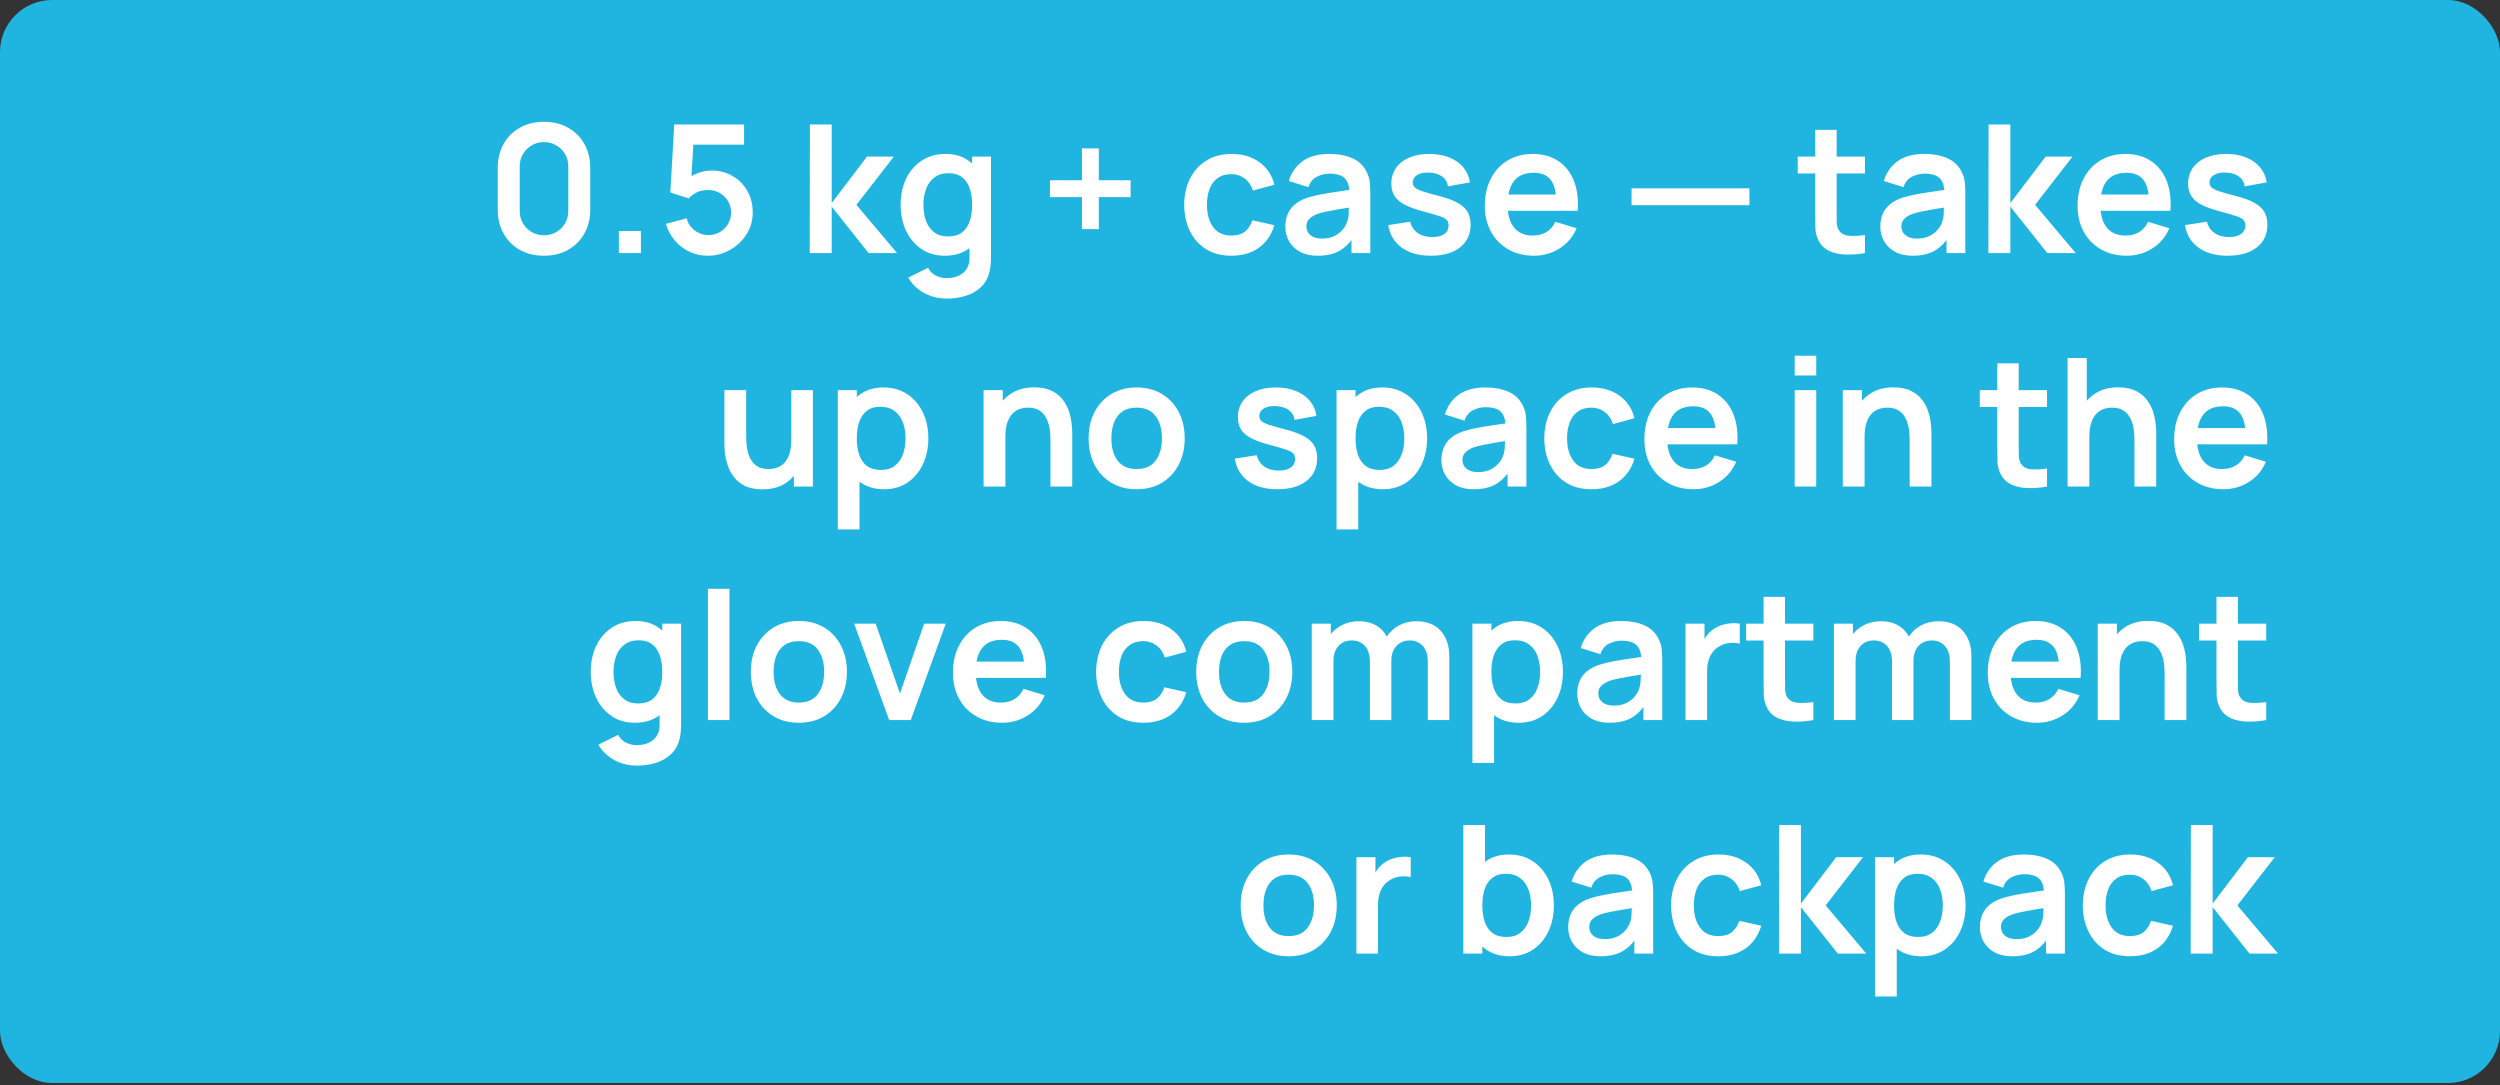 <?xml version="1.0" encoding="UTF-8"?> <svg xmlns="http://www.w3.org/2000/svg" width="182" height="79" viewBox="0 0 182 79" fill="none"><rect x="0" y="0" width="182" height="79" fill="#333333" stroke="none"/><rect width="182" height="78.843" rx="3.795" fill="#1FB5E0"></rect><path d="M39.603 18.617C38.94 18.617 38.355 18.476 37.848 18.194C37.341 17.908 36.945 17.512 36.659 17.005C36.377 16.498 36.236 15.913 36.236 15.25V12.234C36.236 11.571 36.377 10.986 36.659 10.479C36.945 9.972 37.341 9.578 37.848 9.296C38.355 9.01 38.94 8.867 39.603 8.867C40.266 8.867 40.849 9.01 41.352 9.296C41.859 9.578 42.255 9.972 42.541 10.479C42.827 10.986 42.97 11.571 42.97 12.234V15.25C42.97 15.913 42.827 16.498 42.541 17.005C42.255 17.512 41.859 17.908 41.352 18.194C40.849 18.476 40.266 18.617 39.603 18.617ZM39.603 17.128C39.932 17.128 40.231 17.05 40.5 16.894C40.769 16.734 40.981 16.522 41.137 16.257C41.293 15.989 41.371 15.69 41.371 15.36V12.117C41.371 11.783 41.293 11.484 41.137 11.22C40.981 10.951 40.769 10.739 40.5 10.583C40.231 10.422 39.932 10.342 39.603 10.342C39.274 10.342 38.975 10.422 38.706 10.583C38.438 10.739 38.225 10.951 38.069 11.22C37.913 11.484 37.835 11.783 37.835 12.117V15.36C37.835 15.69 37.913 15.989 38.069 16.257C38.225 16.522 38.438 16.734 38.706 16.894C38.975 17.05 39.274 17.128 39.603 17.128ZM45.053 18.422V16.816H46.658V18.422H45.053ZM51.517 18.617C51.04 18.617 50.596 18.519 50.184 18.324C49.772 18.125 49.417 17.852 49.118 17.505C48.823 17.159 48.611 16.756 48.481 16.296L49.989 15.893C50.05 16.145 50.16 16.361 50.321 16.543C50.485 16.725 50.676 16.866 50.893 16.966C51.114 17.066 51.341 17.115 51.575 17.115C51.878 17.115 52.156 17.042 52.407 16.894C52.658 16.747 52.858 16.55 53.005 16.303C53.152 16.052 53.226 15.774 53.226 15.471C53.226 15.168 53.15 14.892 52.999 14.645C52.851 14.394 52.652 14.197 52.401 14.054C52.149 13.906 51.874 13.833 51.575 13.833C51.215 13.833 50.916 13.898 50.678 14.028C50.444 14.158 50.264 14.296 50.139 14.444L48.8 14.015L49.086 9.062H54.169V10.531H49.924L50.509 9.978L50.301 13.423L50.015 13.072C50.258 12.851 50.539 12.687 50.86 12.578C51.181 12.47 51.491 12.416 51.79 12.416C52.375 12.416 52.892 12.55 53.343 12.819C53.798 13.083 54.153 13.445 54.409 13.904C54.669 14.364 54.799 14.886 54.799 15.471C54.799 16.056 54.647 16.587 54.344 17.063C54.041 17.536 53.64 17.913 53.142 18.194C52.648 18.476 52.106 18.617 51.517 18.617ZM58.948 18.422L58.961 9.062H60.547V14.782L63.114 11.402H65.071L62.347 14.912L65.305 18.422H63.231L60.547 15.042V18.422H58.948ZM68.907 21.737C68.517 21.737 68.142 21.676 67.782 21.555C67.427 21.433 67.106 21.258 66.82 21.028C66.534 20.803 66.3 20.53 66.118 20.209L67.561 19.494C67.696 19.75 67.884 19.939 68.127 20.06C68.374 20.186 68.636 20.248 68.913 20.248C69.238 20.248 69.529 20.19 69.784 20.073C70.04 19.96 70.237 19.791 70.376 19.566C70.519 19.345 70.586 19.067 70.577 18.734V16.738H70.772V11.402H72.144V18.76C72.144 18.938 72.135 19.107 72.118 19.267C72.105 19.431 72.081 19.592 72.046 19.748C71.942 20.203 71.743 20.576 71.448 20.866C71.154 21.16 70.788 21.379 70.35 21.522C69.917 21.665 69.436 21.737 68.907 21.737ZM68.77 18.617C68.125 18.617 67.561 18.454 67.08 18.129C66.599 17.804 66.227 17.362 65.962 16.803C65.698 16.244 65.566 15.614 65.566 14.912C65.566 14.201 65.698 13.569 65.962 13.014C66.231 12.455 66.61 12.015 67.1 11.694C67.59 11.369 68.166 11.207 68.829 11.207C69.496 11.207 70.055 11.369 70.506 11.694C70.961 12.015 71.305 12.455 71.539 13.014C71.773 13.573 71.89 14.206 71.89 14.912C71.89 15.61 71.773 16.24 71.539 16.803C71.305 17.362 70.957 17.804 70.493 18.129C70.029 18.454 69.455 18.617 68.77 18.617ZM69.011 17.213C69.431 17.213 69.769 17.117 70.025 16.927C70.285 16.732 70.473 16.461 70.59 16.114C70.712 15.768 70.772 15.367 70.772 14.912C70.772 14.453 70.712 14.052 70.59 13.709C70.473 13.363 70.289 13.094 70.038 12.903C69.787 12.708 69.462 12.611 69.063 12.611C68.643 12.611 68.296 12.715 68.023 12.923C67.75 13.127 67.548 13.404 67.418 13.755C67.288 14.101 67.223 14.487 67.223 14.912C67.223 15.341 67.286 15.731 67.412 16.082C67.542 16.428 67.739 16.704 68.003 16.907C68.268 17.111 68.604 17.213 69.011 17.213ZM78.766 16.68V14.353H76.439V13.124H78.766V10.804H79.995V13.124H82.309V14.353H79.995V16.68H78.766ZM89.647 18.617C88.923 18.617 88.306 18.456 87.794 18.136C87.283 17.811 86.891 17.369 86.618 16.81C86.349 16.251 86.213 15.618 86.209 14.912C86.213 14.193 86.354 13.556 86.631 13.001C86.913 12.442 87.311 12.004 87.827 11.688C88.343 11.367 88.956 11.207 89.666 11.207C90.464 11.207 91.138 11.408 91.688 11.811C92.243 12.21 92.605 12.756 92.773 13.449L91.213 13.872C91.092 13.495 90.891 13.202 90.609 12.994C90.327 12.782 90.007 12.676 89.647 12.676C89.24 12.676 88.904 12.773 88.639 12.968C88.375 13.159 88.18 13.423 88.055 13.761C87.929 14.099 87.866 14.483 87.866 14.912C87.866 15.579 88.016 16.119 88.314 16.53C88.614 16.942 89.058 17.148 89.647 17.148C90.063 17.148 90.39 17.052 90.629 16.862C90.871 16.671 91.053 16.396 91.174 16.036L92.773 16.394C92.557 17.109 92.178 17.659 91.636 18.045C91.094 18.426 90.431 18.617 89.647 18.617ZM95.925 18.617C95.418 18.617 94.989 18.521 94.638 18.331C94.287 18.136 94.02 17.878 93.838 17.557C93.661 17.237 93.572 16.884 93.572 16.498C93.572 16.16 93.628 15.857 93.741 15.588C93.853 15.315 94.027 15.081 94.261 14.886C94.495 14.687 94.798 14.524 95.171 14.398C95.452 14.307 95.782 14.225 96.159 14.151C96.54 14.078 96.952 14.011 97.394 13.95C97.84 13.885 98.306 13.816 98.791 13.742L98.232 14.06C98.237 13.575 98.128 13.217 97.907 12.988C97.686 12.758 97.314 12.643 96.789 12.643C96.473 12.643 96.167 12.717 95.873 12.864C95.578 13.012 95.372 13.265 95.255 13.625L93.825 13.176C93.999 12.583 94.328 12.106 94.813 11.746C95.303 11.387 95.962 11.207 96.789 11.207C97.413 11.207 97.961 11.309 98.434 11.512C98.91 11.716 99.264 12.05 99.493 12.513C99.619 12.76 99.695 13.014 99.721 13.274C99.747 13.53 99.76 13.809 99.76 14.112V18.422H98.388V16.901L98.616 17.148C98.299 17.655 97.929 18.027 97.504 18.266C97.084 18.5 96.557 18.617 95.925 18.617ZM96.237 17.369C96.592 17.369 96.895 17.306 97.147 17.18C97.398 17.055 97.597 16.901 97.745 16.719C97.896 16.537 97.998 16.366 98.05 16.205C98.133 16.006 98.178 15.778 98.187 15.523C98.2 15.263 98.206 15.053 98.206 14.892L98.687 15.035C98.215 15.109 97.81 15.174 97.472 15.23C97.134 15.287 96.843 15.341 96.601 15.393C96.358 15.441 96.144 15.495 95.957 15.555C95.775 15.62 95.621 15.696 95.496 15.783C95.37 15.87 95.273 15.969 95.203 16.082C95.138 16.195 95.106 16.327 95.106 16.478C95.106 16.652 95.149 16.805 95.236 16.94C95.322 17.07 95.448 17.174 95.613 17.252C95.782 17.33 95.99 17.369 96.237 17.369ZM104.162 18.617C103.296 18.617 102.592 18.422 102.05 18.032C101.508 17.642 101.179 17.094 101.062 16.387L102.661 16.14C102.743 16.487 102.925 16.76 103.207 16.959C103.489 17.159 103.844 17.258 104.273 17.258C104.65 17.258 104.94 17.185 105.144 17.037C105.352 16.886 105.456 16.68 105.456 16.42C105.456 16.259 105.417 16.132 105.339 16.036C105.265 15.937 105.101 15.841 104.845 15.75C104.589 15.659 104.197 15.544 103.668 15.406C103.079 15.25 102.611 15.083 102.264 14.905C101.918 14.723 101.669 14.509 101.517 14.262C101.365 14.015 101.289 13.716 101.289 13.365C101.289 12.927 101.404 12.546 101.634 12.221C101.864 11.896 102.184 11.647 102.596 11.473C103.008 11.296 103.493 11.207 104.052 11.207C104.598 11.207 105.081 11.291 105.501 11.46C105.926 11.629 106.268 11.87 106.528 12.182C106.788 12.494 106.949 12.86 107.009 13.28L105.41 13.566C105.371 13.267 105.235 13.031 105.001 12.858C104.771 12.684 104.464 12.587 104.078 12.565C103.71 12.544 103.413 12.6 103.187 12.734C102.962 12.864 102.849 13.049 102.849 13.287C102.849 13.421 102.895 13.536 102.986 13.631C103.077 13.727 103.259 13.822 103.532 13.917C103.809 14.013 104.221 14.13 104.767 14.268C105.326 14.411 105.772 14.576 106.106 14.762C106.444 14.944 106.687 15.163 106.834 15.419C106.986 15.675 107.061 15.984 107.061 16.348C107.061 17.055 106.804 17.609 106.288 18.012C105.777 18.415 105.068 18.617 104.162 18.617ZM111.677 18.617C110.966 18.617 110.342 18.463 109.805 18.155C109.267 17.848 108.847 17.421 108.544 16.875C108.245 16.329 108.095 15.7 108.095 14.99C108.095 14.223 108.243 13.558 108.537 12.994C108.832 12.427 109.241 11.987 109.766 11.675C110.29 11.363 110.897 11.207 111.586 11.207C112.314 11.207 112.931 11.378 113.438 11.72C113.95 12.058 114.329 12.537 114.576 13.157C114.823 13.777 114.916 14.507 114.855 15.347H113.302V14.775C113.297 14.013 113.163 13.456 112.899 13.105C112.634 12.754 112.218 12.578 111.651 12.578C111.009 12.578 110.533 12.778 110.221 13.176C109.909 13.571 109.753 14.149 109.753 14.912C109.753 15.623 109.909 16.173 110.221 16.563C110.533 16.953 110.988 17.148 111.586 17.148C111.971 17.148 112.303 17.063 112.58 16.894C112.862 16.721 113.079 16.472 113.23 16.147L114.777 16.615C114.509 17.247 114.093 17.739 113.529 18.09C112.97 18.441 112.353 18.617 111.677 18.617ZM109.259 15.347V14.164H114.088V15.347H109.259ZM118.778 14.938V13.709H127.358V14.938H118.778ZM135.769 18.422C135.305 18.509 134.85 18.545 134.404 18.532C133.962 18.524 133.565 18.444 133.214 18.292C132.863 18.136 132.597 17.891 132.415 17.557C132.254 17.254 132.17 16.944 132.161 16.628C132.152 16.311 132.148 15.954 132.148 15.555V9.452H133.708V15.464C133.708 15.746 133.71 15.993 133.715 16.205C133.723 16.418 133.769 16.591 133.851 16.725C134.007 16.985 134.256 17.131 134.599 17.161C134.941 17.191 135.331 17.174 135.769 17.109V18.422ZM130.874 12.63V11.402H135.769V12.63H130.874ZM139.241 18.617C138.734 18.617 138.305 18.521 137.954 18.331C137.603 18.136 137.337 17.878 137.155 17.557C136.977 17.237 136.888 16.884 136.888 16.498C136.888 16.16 136.944 15.857 137.057 15.588C137.17 15.315 137.343 15.081 137.577 14.886C137.811 14.687 138.114 14.524 138.487 14.398C138.769 14.307 139.098 14.225 139.475 14.151C139.856 14.078 140.268 14.011 140.71 13.95C141.156 13.885 141.622 13.816 142.108 13.742L141.549 14.06C141.553 13.575 141.445 13.217 141.224 12.988C141.003 12.758 140.63 12.643 140.106 12.643C139.789 12.643 139.484 12.717 139.189 12.864C138.894 13.012 138.689 13.265 138.572 13.625L137.142 13.176C137.315 12.583 137.644 12.106 138.13 11.746C138.619 11.387 139.278 11.207 140.106 11.207C140.73 11.207 141.278 11.309 141.75 11.512C142.227 11.716 142.58 12.05 142.81 12.513C142.935 12.76 143.011 13.014 143.037 13.274C143.063 13.53 143.076 13.809 143.076 14.112V18.422H141.705V16.901L141.932 17.148C141.616 17.655 141.245 18.027 140.821 18.266C140.4 18.5 139.874 18.617 139.241 18.617ZM139.553 17.369C139.908 17.369 140.212 17.306 140.463 17.18C140.714 17.055 140.914 16.901 141.061 16.719C141.213 16.537 141.315 16.366 141.367 16.205C141.449 16.006 141.494 15.778 141.503 15.523C141.516 15.263 141.523 15.053 141.523 14.892L142.004 15.035C141.531 15.109 141.126 15.174 140.788 15.23C140.45 15.287 140.16 15.341 139.917 15.393C139.674 15.441 139.46 15.495 139.274 15.555C139.092 15.62 138.938 15.696 138.812 15.783C138.686 15.87 138.589 15.969 138.52 16.082C138.455 16.195 138.422 16.327 138.422 16.478C138.422 16.652 138.465 16.805 138.552 16.94C138.639 17.07 138.764 17.174 138.929 17.252C139.098 17.33 139.306 17.369 139.553 17.369ZM144.755 18.422L144.768 9.062H146.354V14.782L148.922 11.402H150.878L148.155 14.912L151.112 18.422H149.039L146.354 15.042V18.422H144.755ZM154.828 18.617C154.117 18.617 153.493 18.463 152.956 18.155C152.419 17.848 151.998 17.421 151.695 16.875C151.396 16.329 151.247 15.7 151.247 14.99C151.247 14.223 151.394 13.558 151.689 12.994C151.983 12.427 152.393 11.987 152.917 11.675C153.441 11.363 154.048 11.207 154.737 11.207C155.465 11.207 156.083 11.378 156.59 11.72C157.101 12.058 157.48 12.537 157.727 13.157C157.974 13.777 158.067 14.507 158.007 15.347H156.453V14.775C156.449 14.013 156.314 13.456 156.05 13.105C155.786 12.754 155.37 12.578 154.802 12.578C154.161 12.578 153.684 12.778 153.372 13.176C153.06 13.571 152.904 14.149 152.904 14.912C152.904 15.623 153.06 16.173 153.372 16.563C153.684 16.953 154.139 17.148 154.737 17.148C155.123 17.148 155.454 17.063 155.732 16.894C156.013 16.721 156.23 16.472 156.382 16.147L157.929 16.615C157.66 17.247 157.244 17.739 156.681 18.09C156.122 18.441 155.504 18.617 154.828 18.617ZM152.41 15.347V14.164H157.24V15.347H152.41ZM162.167 18.617C161.301 18.617 160.597 18.422 160.055 18.032C159.513 17.642 159.184 17.094 159.067 16.387L160.666 16.14C160.748 16.487 160.93 16.76 161.212 16.959C161.494 17.159 161.849 17.258 162.278 17.258C162.655 17.258 162.945 17.185 163.149 17.037C163.357 16.886 163.461 16.68 163.461 16.42C163.461 16.259 163.422 16.132 163.344 16.036C163.27 15.937 163.106 15.841 162.85 15.75C162.594 15.659 162.202 15.544 161.673 15.406C161.084 15.25 160.616 15.083 160.269 14.905C159.923 14.723 159.674 14.509 159.522 14.262C159.37 14.015 159.294 13.716 159.294 13.365C159.294 12.927 159.409 12.546 159.639 12.221C159.869 11.896 160.189 11.647 160.601 11.473C161.013 11.296 161.498 11.207 162.057 11.207C162.603 11.207 163.086 11.291 163.506 11.46C163.931 11.629 164.273 11.87 164.533 12.182C164.793 12.494 164.954 12.86 165.014 13.28L163.415 13.566C163.376 13.267 163.24 13.031 163.006 12.858C162.776 12.684 162.469 12.587 162.083 12.565C161.715 12.544 161.418 12.6 161.192 12.734C160.967 12.864 160.854 13.049 160.854 13.287C160.854 13.421 160.9 13.536 160.991 13.631C161.082 13.727 161.264 13.822 161.537 13.917C161.814 14.013 162.226 14.13 162.772 14.268C163.331 14.411 163.777 14.576 164.111 14.762C164.449 14.944 164.692 15.163 164.839 15.419C164.991 15.675 165.066 15.984 165.066 16.348C165.066 17.055 164.809 17.609 164.293 18.012C163.782 18.415 163.073 18.617 162.167 18.617ZM55.499 35.623C54.98 35.623 54.55 35.537 54.212 35.363C53.874 35.19 53.606 34.969 53.407 34.7C53.207 34.432 53.06 34.146 52.965 33.842C52.869 33.539 52.806 33.253 52.776 32.984C52.75 32.711 52.737 32.49 52.737 32.321V28.402H54.323V31.782C54.323 31.998 54.338 32.243 54.368 32.516C54.399 32.785 54.468 33.045 54.577 33.296C54.689 33.543 54.854 33.747 55.071 33.907C55.291 34.068 55.588 34.148 55.961 34.148C56.16 34.148 56.358 34.115 56.553 34.05C56.748 33.985 56.923 33.875 57.079 33.719C57.239 33.559 57.367 33.34 57.462 33.062C57.558 32.785 57.605 32.434 57.605 32.009L58.535 32.406C58.535 33.004 58.418 33.545 58.184 34.031C57.954 34.516 57.614 34.904 57.163 35.194C56.713 35.48 56.158 35.623 55.499 35.623ZM57.794 35.422V33.244H57.605V28.402H59.178V35.422H57.794ZM64.378 35.617C63.694 35.617 63.119 35.454 62.656 35.129C62.192 34.804 61.843 34.362 61.609 33.803C61.375 33.24 61.258 32.609 61.258 31.912C61.258 31.206 61.375 30.573 61.609 30.014C61.843 29.455 62.186 29.015 62.636 28.694C63.091 28.369 63.652 28.207 64.32 28.207C64.983 28.207 65.557 28.369 66.042 28.694C66.532 29.015 66.911 29.455 67.18 30.014C67.448 30.569 67.583 31.201 67.583 31.912C67.583 32.614 67.451 33.244 67.186 33.803C66.922 34.362 66.549 34.804 66.068 35.129C65.587 35.454 65.024 35.617 64.378 35.617ZM60.992 38.542V28.402H62.376V33.329H62.571V38.542H60.992ZM64.138 34.213C64.545 34.213 64.881 34.111 65.145 33.907C65.41 33.704 65.605 33.428 65.73 33.082C65.86 32.731 65.925 32.341 65.925 31.912C65.925 31.487 65.86 31.102 65.73 30.755C65.6 30.404 65.399 30.127 65.126 29.923C64.853 29.715 64.506 29.611 64.086 29.611C63.687 29.611 63.362 29.708 63.111 29.903C62.859 30.094 62.673 30.363 62.552 30.709C62.435 31.052 62.376 31.453 62.376 31.912C62.376 32.367 62.435 32.768 62.552 33.114C62.673 33.461 62.862 33.732 63.117 33.927C63.377 34.117 63.717 34.213 64.138 34.213ZM76.474 35.422V32.042C76.474 31.821 76.458 31.576 76.428 31.307C76.398 31.039 76.326 30.781 76.213 30.534C76.105 30.282 75.941 30.077 75.719 29.916C75.503 29.756 75.208 29.676 74.835 29.676C74.636 29.676 74.439 29.708 74.244 29.773C74.049 29.838 73.871 29.951 73.711 30.111C73.555 30.267 73.429 30.484 73.334 30.761C73.239 31.034 73.191 31.385 73.191 31.814L72.261 31.418C72.261 30.82 72.376 30.278 72.606 29.793C72.84 29.308 73.182 28.922 73.633 28.636C74.084 28.346 74.638 28.2 75.297 28.2C75.817 28.2 76.246 28.287 76.584 28.46C76.922 28.634 77.191 28.855 77.39 29.123C77.589 29.392 77.737 29.678 77.832 29.981C77.927 30.285 77.988 30.573 78.014 30.846C78.044 31.114 78.059 31.333 78.059 31.502V35.422H76.474ZM71.605 35.422V28.402H73.002V30.579H73.191V35.422H71.605ZM82.742 35.617C82.04 35.617 81.427 35.459 80.902 35.142C80.378 34.826 79.971 34.391 79.68 33.836C79.394 33.277 79.251 32.636 79.251 31.912C79.251 31.175 79.399 30.529 79.693 29.975C79.988 29.42 80.398 28.987 80.922 28.675C81.446 28.363 82.053 28.207 82.742 28.207C83.448 28.207 84.064 28.365 84.588 28.681C85.112 28.998 85.52 29.435 85.81 29.994C86.1 30.549 86.245 31.188 86.245 31.912C86.245 32.64 86.098 33.283 85.803 33.842C85.513 34.397 85.106 34.833 84.581 35.149C84.057 35.461 83.444 35.617 82.742 35.617ZM82.742 34.148C83.366 34.148 83.83 33.94 84.133 33.524C84.436 33.108 84.588 32.571 84.588 31.912C84.588 31.232 84.434 30.69 84.126 30.287C83.819 29.88 83.357 29.676 82.742 29.676C82.322 29.676 81.975 29.771 81.702 29.962C81.433 30.148 81.234 30.41 81.104 30.748C80.974 31.082 80.909 31.47 80.909 31.912C80.909 32.592 81.063 33.136 81.37 33.543C81.682 33.946 82.14 34.148 82.742 34.148ZM92.991 35.617C92.124 35.617 91.42 35.422 90.878 35.032C90.337 34.642 90.007 34.094 89.89 33.387L91.489 33.14C91.572 33.487 91.754 33.76 92.035 33.959C92.317 34.159 92.672 34.258 93.101 34.258C93.478 34.258 93.769 34.185 93.972 34.037C94.18 33.886 94.284 33.68 94.284 33.42C94.284 33.26 94.245 33.132 94.167 33.036C94.094 32.937 93.929 32.841 93.673 32.75C93.418 32.659 93.025 32.544 92.497 32.406C91.907 32.25 91.439 32.083 91.093 31.905C90.746 31.723 90.497 31.509 90.345 31.262C90.194 31.015 90.118 30.716 90.118 30.365C90.118 29.927 90.233 29.546 90.462 29.221C90.692 28.896 91.013 28.647 91.424 28.473C91.836 28.296 92.321 28.207 92.88 28.207C93.426 28.207 93.909 28.291 94.33 28.46C94.754 28.629 95.097 28.87 95.357 29.182C95.617 29.494 95.777 29.86 95.838 30.28L94.239 30.566C94.2 30.267 94.063 30.031 93.829 29.858C93.6 29.684 93.292 29.587 92.906 29.565C92.538 29.544 92.241 29.6 92.016 29.734C91.79 29.864 91.678 30.049 91.678 30.287C91.678 30.421 91.723 30.536 91.814 30.631C91.905 30.727 92.087 30.822 92.36 30.917C92.638 31.013 93.049 31.13 93.595 31.268C94.154 31.411 94.6 31.576 94.934 31.762C95.272 31.944 95.515 32.163 95.662 32.419C95.814 32.675 95.89 32.984 95.89 33.348C95.89 34.055 95.632 34.609 95.116 35.012C94.605 35.415 93.896 35.617 92.991 35.617ZM100.687 35.617C100.002 35.617 99.428 35.454 98.964 35.129C98.501 34.804 98.152 34.362 97.918 33.803C97.684 33.24 97.567 32.609 97.567 31.912C97.567 31.206 97.684 30.573 97.918 30.014C98.152 29.455 98.494 29.015 98.945 28.694C99.4 28.369 99.961 28.207 100.628 28.207C101.291 28.207 101.865 28.369 102.351 28.694C102.84 29.015 103.22 29.455 103.488 30.014C103.757 30.569 103.891 31.201 103.891 31.912C103.891 32.614 103.759 33.244 103.495 33.803C103.23 34.362 102.858 34.804 102.377 35.129C101.896 35.454 101.332 35.617 100.687 35.617ZM97.3 38.542V28.402H98.685V33.329H98.88V38.542H97.3ZM100.446 34.213C100.854 34.213 101.189 34.111 101.454 33.907C101.718 33.704 101.913 33.428 102.039 33.082C102.169 32.731 102.234 32.341 102.234 31.912C102.234 31.487 102.169 31.102 102.039 30.755C101.909 30.404 101.707 30.127 101.434 29.923C101.161 29.715 100.815 29.611 100.394 29.611C99.996 29.611 99.671 29.708 99.419 29.903C99.168 30.094 98.982 30.363 98.86 30.709C98.743 31.052 98.685 31.453 98.685 31.912C98.685 32.367 98.743 32.768 98.86 33.114C98.982 33.461 99.17 33.732 99.426 33.927C99.686 34.117 100.026 34.213 100.446 34.213ZM107.287 35.617C106.78 35.617 106.351 35.522 106 35.331C105.649 35.136 105.383 34.878 105.201 34.557C105.023 34.237 104.934 33.883 104.934 33.498C104.934 33.16 104.99 32.856 105.103 32.588C105.216 32.315 105.389 32.081 105.623 31.886C105.857 31.686 106.16 31.524 106.533 31.398C106.815 31.307 107.144 31.225 107.521 31.151C107.902 31.078 108.314 31.011 108.756 30.95C109.202 30.885 109.668 30.816 110.154 30.742L109.595 31.06C109.599 30.575 109.491 30.218 109.27 29.988C109.049 29.758 108.676 29.643 108.152 29.643C107.835 29.643 107.53 29.717 107.235 29.864C106.94 30.012 106.735 30.265 106.618 30.625L105.188 30.176C105.361 29.583 105.69 29.106 106.176 28.746C106.665 28.387 107.324 28.207 108.152 28.207C108.776 28.207 109.324 28.309 109.796 28.512C110.273 28.716 110.626 29.05 110.856 29.513C110.981 29.76 111.057 30.014 111.083 30.274C111.109 30.529 111.122 30.809 111.122 31.112V35.422H109.751V33.901L109.978 34.148C109.662 34.655 109.291 35.028 108.867 35.266C108.446 35.5 107.92 35.617 107.287 35.617ZM107.599 34.369C107.954 34.369 108.258 34.306 108.509 34.18C108.76 34.055 108.96 33.901 109.107 33.719C109.259 33.537 109.361 33.366 109.413 33.205C109.495 33.006 109.54 32.779 109.549 32.523C109.562 32.263 109.569 32.053 109.569 31.892L110.05 32.035C109.577 32.109 109.172 32.174 108.834 32.23C108.496 32.287 108.206 32.341 107.963 32.393C107.72 32.441 107.506 32.495 107.32 32.555C107.138 32.62 106.984 32.696 106.858 32.783C106.732 32.87 106.635 32.969 106.566 33.082C106.501 33.194 106.468 33.327 106.468 33.478C106.468 33.652 106.511 33.806 106.598 33.94C106.685 34.07 106.81 34.174 106.975 34.252C107.144 34.33 107.352 34.369 107.599 34.369ZM115.863 35.617C115.139 35.617 114.522 35.456 114.01 35.136C113.499 34.811 113.107 34.369 112.834 33.81C112.565 33.251 112.429 32.618 112.424 31.912C112.429 31.192 112.569 30.555 112.847 30.001C113.128 29.442 113.527 29.004 114.043 28.688C114.558 28.367 115.172 28.207 115.882 28.207C116.68 28.207 117.353 28.408 117.904 28.811C118.458 29.21 118.82 29.756 118.989 30.449L117.429 30.872C117.308 30.495 117.106 30.202 116.825 29.994C116.543 29.782 116.222 29.676 115.863 29.676C115.455 29.676 115.12 29.773 114.855 29.968C114.591 30.159 114.396 30.423 114.27 30.761C114.145 31.099 114.082 31.483 114.082 31.912C114.082 32.579 114.231 33.119 114.53 33.53C114.829 33.942 115.273 34.148 115.863 34.148C116.279 34.148 116.606 34.053 116.844 33.862C117.087 33.671 117.269 33.396 117.39 33.036L118.989 33.394C118.773 34.109 118.393 34.659 117.852 35.045C117.31 35.426 116.647 35.617 115.863 35.617ZM123.293 35.617C122.582 35.617 121.958 35.463 121.421 35.155C120.884 34.848 120.463 34.421 120.16 33.875C119.861 33.329 119.711 32.7 119.711 31.99C119.711 31.223 119.859 30.558 120.153 29.994C120.448 29.427 120.858 28.987 121.382 28.675C121.906 28.363 122.513 28.207 123.202 28.207C123.93 28.207 124.547 28.378 125.054 28.72C125.566 29.058 125.945 29.537 126.192 30.157C126.439 30.776 126.532 31.507 126.471 32.347H124.918V31.775C124.914 31.013 124.779 30.456 124.515 30.105C124.251 29.754 123.835 29.578 123.267 29.578C122.626 29.578 122.149 29.778 121.837 30.176C121.525 30.571 121.369 31.149 121.369 31.912C121.369 32.623 121.525 33.173 121.837 33.563C122.149 33.953 122.604 34.148 123.202 34.148C123.588 34.148 123.919 34.063 124.196 33.894C124.478 33.721 124.695 33.472 124.846 33.147L126.393 33.615C126.125 34.248 125.709 34.739 125.145 35.09C124.586 35.441 123.969 35.617 123.293 35.617ZM120.875 32.347V31.164H125.704V32.347H120.875ZM130.654 27.336V25.899H132.221V27.336H130.654ZM130.654 35.422V28.402H132.221V35.422H130.654ZM139.023 35.422V32.042C139.023 31.821 139.008 31.576 138.978 31.307C138.947 31.039 138.876 30.781 138.763 30.534C138.655 30.282 138.49 30.077 138.269 29.916C138.053 29.756 137.758 29.676 137.385 29.676C137.186 29.676 136.989 29.708 136.794 29.773C136.599 29.838 136.421 29.951 136.261 30.111C136.105 30.267 135.979 30.484 135.884 30.761C135.788 31.034 135.741 31.385 135.741 31.814L134.811 31.418C134.811 30.82 134.926 30.278 135.156 29.793C135.39 29.308 135.732 28.922 136.183 28.636C136.633 28.346 137.188 28.2 137.847 28.2C138.367 28.2 138.796 28.287 139.134 28.46C139.472 28.634 139.74 28.855 139.94 29.123C140.139 29.392 140.286 29.678 140.382 29.981C140.477 30.285 140.538 30.573 140.564 30.846C140.594 31.114 140.609 31.333 140.609 31.502V35.422H139.023ZM134.155 35.422V28.402H135.552V30.579H135.741V35.422H134.155ZM149.023 35.422C148.559 35.508 148.104 35.545 147.658 35.532C147.216 35.524 146.819 35.444 146.468 35.292C146.117 35.136 145.851 34.891 145.669 34.557C145.508 34.254 145.424 33.944 145.415 33.628C145.406 33.312 145.402 32.954 145.402 32.555V26.452H146.962V32.464C146.962 32.746 146.964 32.993 146.969 33.205C146.977 33.418 147.023 33.591 147.105 33.725C147.261 33.985 147.51 34.13 147.853 34.161C148.195 34.191 148.585 34.174 149.023 34.109V35.422ZM144.128 29.63V28.402H149.023V29.63H144.128ZM155.388 35.422V32.042C155.388 31.821 155.372 31.576 155.342 31.307C155.312 31.039 155.24 30.781 155.128 30.534C155.019 30.282 154.855 30.077 154.634 29.916C154.417 29.756 154.122 29.676 153.75 29.676C153.55 29.676 153.353 29.708 153.158 29.773C152.963 29.838 152.785 29.951 152.625 30.111C152.469 30.267 152.343 30.484 152.248 30.761C152.153 31.034 152.105 31.385 152.105 31.814L151.176 31.418C151.176 30.82 151.29 30.278 151.52 29.793C151.754 29.308 152.096 28.922 152.547 28.636C152.998 28.346 153.552 28.2 154.211 28.2C154.731 28.2 155.16 28.287 155.498 28.46C155.836 28.634 156.105 28.855 156.304 29.123C156.503 29.392 156.651 29.678 156.746 29.981C156.841 30.285 156.902 30.573 156.928 30.846C156.958 31.114 156.974 31.333 156.974 31.502V35.422H155.388ZM150.519 35.422V26.062H151.917V30.989H152.105V35.422H150.519ZM161.861 35.617C161.151 35.617 160.527 35.463 159.989 35.155C159.452 34.848 159.032 34.421 158.728 33.875C158.429 33.329 158.28 32.7 158.28 31.99C158.28 31.223 158.427 30.558 158.722 29.994C159.016 29.427 159.426 28.987 159.95 28.675C160.475 28.363 161.081 28.207 161.77 28.207C162.498 28.207 163.116 28.378 163.623 28.72C164.134 29.058 164.513 29.537 164.76 30.157C165.007 30.776 165.1 31.507 165.04 32.347H163.486V31.775C163.482 31.013 163.348 30.456 163.083 30.105C162.819 29.754 162.403 29.578 161.835 29.578C161.194 29.578 160.717 29.778 160.405 30.176C160.093 30.571 159.937 31.149 159.937 31.912C159.937 32.623 160.093 33.173 160.405 33.563C160.717 33.953 161.172 34.148 161.77 34.148C162.156 34.148 162.487 34.063 162.765 33.894C163.046 33.721 163.263 33.472 163.415 33.147L164.962 33.615C164.693 34.248 164.277 34.739 163.714 35.09C163.155 35.441 162.537 35.617 161.861 35.617ZM159.443 32.347V31.164H164.273V32.347H159.443ZM46.347 55.737C45.957 55.737 45.583 55.676 45.223 55.555C44.867 55.434 44.547 55.258 44.261 55.028C43.975 54.803 43.741 54.53 43.559 54.209L45.002 53.494C45.136 53.75 45.325 53.938 45.567 54.06C45.814 54.185 46.077 54.248 46.354 54.248C46.679 54.248 46.969 54.19 47.225 54.073C47.48 53.96 47.678 53.791 47.816 53.566C47.959 53.345 48.026 53.068 48.018 52.734V50.738H48.213V45.402H49.584V52.76C49.584 52.938 49.576 53.106 49.558 53.267C49.545 53.431 49.522 53.592 49.487 53.748C49.383 54.203 49.184 54.575 48.889 54.866C48.594 55.16 48.228 55.379 47.79 55.522C47.357 55.665 46.876 55.737 46.347 55.737ZM46.211 52.617C45.565 52.617 45.002 52.454 44.521 52.129C44.04 51.804 43.667 51.362 43.403 50.803C43.139 50.244 43.006 49.614 43.006 48.912C43.006 48.201 43.139 47.569 43.403 47.014C43.672 46.455 44.051 46.015 44.54 45.694C45.03 45.369 45.606 45.207 46.269 45.207C46.937 45.207 47.496 45.369 47.946 45.694C48.401 46.015 48.746 46.455 48.98 47.014C49.214 47.573 49.331 48.206 49.331 48.912C49.331 49.609 49.214 50.24 48.98 50.803C48.746 51.362 48.397 51.804 47.933 52.129C47.47 52.454 46.895 52.617 46.211 52.617ZM46.451 51.213C46.872 51.213 47.21 51.117 47.465 50.927C47.725 50.732 47.914 50.461 48.031 50.114C48.152 49.768 48.213 49.367 48.213 48.912C48.213 48.453 48.152 48.052 48.031 47.709C47.914 47.363 47.73 47.094 47.478 46.903C47.227 46.708 46.902 46.611 46.503 46.611C46.083 46.611 45.736 46.715 45.463 46.923C45.19 47.127 44.989 47.404 44.859 47.755C44.729 48.102 44.664 48.487 44.664 48.912C44.664 49.341 44.727 49.731 44.852 50.082C44.982 50.428 45.179 50.704 45.444 50.907C45.708 51.111 46.044 51.213 46.451 51.213ZM51.537 52.422V42.867H53.104V52.422H51.537ZM58.151 52.617C57.449 52.617 56.836 52.459 56.312 52.142C55.787 51.826 55.38 51.391 55.09 50.836C54.804 50.277 54.661 49.636 54.661 48.912C54.661 48.175 54.808 47.529 55.103 46.975C55.397 46.42 55.807 45.987 56.331 45.675C56.855 45.363 57.462 45.207 58.151 45.207C58.858 45.207 59.473 45.365 59.997 45.681C60.522 45.998 60.929 46.435 61.219 46.994C61.51 47.549 61.655 48.188 61.655 48.912C61.655 49.64 61.507 50.283 61.213 50.842C60.922 51.397 60.515 51.833 59.991 52.149C59.466 52.461 58.853 52.617 58.151 52.617ZM58.151 51.148C58.775 51.148 59.239 50.94 59.542 50.524C59.846 50.108 59.997 49.571 59.997 48.912C59.997 48.231 59.843 47.69 59.536 47.287C59.228 46.88 58.767 46.676 58.151 46.676C57.731 46.676 57.384 46.771 57.111 46.962C56.843 47.148 56.643 47.41 56.513 47.748C56.383 48.082 56.318 48.47 56.318 48.912C56.318 49.592 56.472 50.136 56.78 50.543C57.092 50.946 57.549 51.148 58.151 51.148ZM64.731 52.422L62.183 45.402H63.749L65.517 50.491L67.279 45.402H68.852L66.304 52.422H64.731ZM72.956 52.617C72.245 52.617 71.621 52.463 71.084 52.155C70.547 51.848 70.126 51.421 69.823 50.875C69.524 50.329 69.374 49.7 69.374 48.99C69.374 48.223 69.522 47.558 69.817 46.994C70.111 46.427 70.521 45.987 71.045 45.675C71.569 45.363 72.176 45.207 72.865 45.207C73.593 45.207 74.21 45.378 74.718 45.72C75.229 46.058 75.608 46.537 75.855 47.157C76.102 47.776 76.195 48.507 76.135 49.347H74.581V48.775C74.577 48.013 74.442 47.456 74.178 47.105C73.914 46.754 73.498 46.578 72.93 46.578C72.289 46.578 71.812 46.778 71.5 47.176C71.188 47.571 71.032 48.149 71.032 48.912C71.032 49.623 71.188 50.173 71.5 50.563C71.812 50.953 72.267 51.148 72.865 51.148C73.251 51.148 73.582 51.063 73.859 50.894C74.141 50.721 74.358 50.472 74.51 50.147L76.056 50.615C75.788 51.248 75.372 51.739 74.808 52.09C74.249 52.441 73.632 52.617 72.956 52.617ZM70.538 49.347V48.164H75.368V49.347H70.538ZM83.236 52.617C82.512 52.617 81.895 52.456 81.383 52.136C80.872 51.811 80.48 51.369 80.207 50.81C79.938 50.251 79.802 49.618 79.797 48.912C79.802 48.193 79.942 47.556 80.22 47.001C80.501 46.442 80.9 46.004 81.416 45.688C81.931 45.367 82.545 45.207 83.255 45.207C84.053 45.207 84.727 45.408 85.277 45.811C85.832 46.21 86.193 46.756 86.362 47.449L84.802 47.872C84.681 47.495 84.48 47.202 84.198 46.994C83.916 46.782 83.596 46.676 83.236 46.676C82.829 46.676 82.493 46.773 82.228 46.968C81.964 47.159 81.769 47.423 81.643 47.761C81.518 48.099 81.455 48.483 81.455 48.912C81.455 49.579 81.604 50.119 81.903 50.53C82.202 50.942 82.647 51.148 83.236 51.148C83.652 51.148 83.979 51.053 84.217 50.862C84.46 50.671 84.642 50.396 84.763 50.036L86.362 50.394C86.146 51.109 85.766 51.659 85.225 52.045C84.683 52.426 84.02 52.617 83.236 52.617ZM90.575 52.617C89.873 52.617 89.26 52.459 88.736 52.142C88.211 51.826 87.804 51.391 87.513 50.836C87.228 50.277 87.085 49.636 87.085 48.912C87.085 48.175 87.232 47.529 87.526 46.975C87.821 46.42 88.231 45.987 88.755 45.675C89.279 45.363 89.886 45.207 90.575 45.207C91.281 45.207 91.897 45.365 92.421 45.681C92.945 45.998 93.353 46.435 93.643 46.994C93.933 47.549 94.079 48.188 94.079 48.912C94.079 49.64 93.931 50.283 93.636 50.842C93.346 51.397 92.939 51.833 92.415 52.149C91.89 52.461 91.277 52.617 90.575 52.617ZM90.575 51.148C91.199 51.148 91.663 50.94 91.966 50.524C92.269 50.108 92.421 49.571 92.421 48.912C92.421 48.231 92.267 47.69 91.96 47.287C91.652 46.88 91.19 46.676 90.575 46.676C90.155 46.676 89.808 46.771 89.535 46.962C89.266 47.148 89.067 47.41 88.937 47.748C88.807 48.082 88.742 48.47 88.742 48.912C88.742 49.592 88.896 50.136 89.204 50.543C89.516 50.946 89.973 51.148 90.575 51.148ZM103.941 52.422V48.158C103.941 47.677 103.822 47.302 103.584 47.033C103.345 46.76 103.022 46.624 102.615 46.624C102.364 46.624 102.138 46.682 101.939 46.799C101.74 46.912 101.582 47.081 101.465 47.306C101.348 47.527 101.289 47.792 101.289 48.099L100.594 47.69C100.589 47.205 100.698 46.778 100.919 46.409C101.144 46.037 101.447 45.746 101.829 45.538C102.21 45.33 102.635 45.226 103.103 45.226C103.878 45.226 104.472 45.46 104.884 45.928C105.3 46.392 105.508 47.003 105.508 47.761V52.422H103.941ZM95.498 52.422V45.402H96.882V47.579H97.077V52.422H95.498ZM99.729 52.422V48.177C99.729 47.688 99.61 47.306 99.372 47.033C99.133 46.76 98.808 46.624 98.397 46.624C97.998 46.624 97.677 46.76 97.435 47.033C97.196 47.306 97.077 47.662 97.077 48.099L96.375 47.631C96.375 47.176 96.488 46.767 96.713 46.403C96.938 46.039 97.242 45.753 97.623 45.545C98.009 45.333 98.44 45.226 98.917 45.226C99.441 45.226 99.879 45.339 100.23 45.564C100.585 45.785 100.849 46.089 101.023 46.474C101.2 46.856 101.289 47.287 101.289 47.768V52.422H99.729ZM110.576 52.617C109.892 52.617 109.318 52.454 108.854 52.129C108.39 51.804 108.041 51.362 107.807 50.803C107.573 50.24 107.456 49.609 107.456 48.912C107.456 48.206 107.573 47.573 107.807 47.014C108.041 46.455 108.384 46.015 108.834 45.694C109.289 45.369 109.851 45.207 110.518 45.207C111.181 45.207 111.755 45.369 112.24 45.694C112.73 46.015 113.109 46.455 113.378 47.014C113.647 47.569 113.781 48.201 113.781 48.912C113.781 49.614 113.649 50.244 113.384 50.803C113.12 51.362 112.747 51.804 112.266 52.129C111.785 52.454 111.222 52.617 110.576 52.617ZM107.19 55.542V45.402H108.574V50.329H108.769V55.542H107.19ZM110.336 51.213C110.743 51.213 111.079 51.111 111.343 50.907C111.608 50.704 111.803 50.428 111.928 50.082C112.058 49.731 112.123 49.341 112.123 48.912C112.123 48.487 112.058 48.102 111.928 47.755C111.798 47.404 111.597 47.127 111.324 46.923C111.051 46.715 110.704 46.611 110.284 46.611C109.885 46.611 109.56 46.708 109.309 46.903C109.058 47.094 108.871 47.363 108.75 47.709C108.633 48.052 108.574 48.453 108.574 48.912C108.574 49.367 108.633 49.768 108.75 50.114C108.871 50.461 109.06 50.732 109.315 50.927C109.575 51.117 109.916 51.213 110.336 51.213ZM117.177 52.617C116.67 52.617 116.241 52.522 115.89 52.331C115.539 52.136 115.272 51.878 115.09 51.557C114.913 51.237 114.824 50.883 114.824 50.498C114.824 50.16 114.88 49.856 114.993 49.588C115.105 49.315 115.279 49.081 115.513 48.886C115.747 48.687 116.05 48.524 116.423 48.398C116.704 48.307 117.034 48.225 117.411 48.151C117.792 48.078 118.204 48.011 118.646 47.95C119.092 47.885 119.558 47.816 120.043 47.742L119.484 48.06C119.489 47.575 119.38 47.218 119.159 46.988C118.938 46.758 118.566 46.643 118.041 46.643C117.725 46.643 117.419 46.717 117.125 46.864C116.83 47.012 116.624 47.265 116.507 47.625L115.077 47.176C115.251 46.583 115.58 46.106 116.065 45.746C116.555 45.387 117.214 45.207 118.041 45.207C118.665 45.207 119.213 45.309 119.686 45.512C120.162 45.716 120.516 46.05 120.745 46.513C120.871 46.76 120.947 47.014 120.973 47.274C120.999 47.529 121.012 47.809 121.012 48.112V52.422H119.64V50.901L119.868 51.148C119.551 51.655 119.181 52.028 118.756 52.266C118.336 52.5 117.809 52.617 117.177 52.617ZM117.489 51.369C117.844 51.369 118.147 51.306 118.399 51.18C118.65 51.055 118.849 50.901 118.997 50.719C119.148 50.537 119.25 50.366 119.302 50.205C119.385 50.006 119.43 49.779 119.439 49.523C119.452 49.263 119.458 49.053 119.458 48.892L119.939 49.035C119.467 49.109 119.062 49.174 118.724 49.23C118.386 49.287 118.095 49.341 117.853 49.393C117.61 49.441 117.396 49.495 117.209 49.555C117.027 49.62 116.873 49.696 116.748 49.783C116.622 49.87 116.525 49.969 116.455 50.082C116.39 50.194 116.358 50.327 116.358 50.478C116.358 50.652 116.401 50.806 116.488 50.94C116.574 51.07 116.7 51.174 116.865 51.252C117.034 51.33 117.242 51.369 117.489 51.369ZM122.704 52.422V45.402H124.088V47.111L123.919 46.89C124.006 46.656 124.121 46.444 124.264 46.253C124.411 46.058 124.587 45.898 124.79 45.772C124.964 45.655 125.154 45.564 125.362 45.499C125.575 45.43 125.791 45.389 126.012 45.376C126.233 45.358 126.448 45.367 126.656 45.402V46.864C126.448 46.804 126.207 46.784 125.934 46.806C125.666 46.828 125.423 46.903 125.206 47.033C124.99 47.15 124.812 47.3 124.673 47.482C124.539 47.664 124.439 47.872 124.374 48.106C124.309 48.336 124.277 48.585 124.277 48.853V52.422H122.704ZM132.011 52.422C131.547 52.508 131.092 52.545 130.646 52.532C130.204 52.524 129.807 52.444 129.456 52.292C129.105 52.136 128.839 51.891 128.657 51.557C128.496 51.254 128.412 50.944 128.403 50.628C128.395 50.312 128.39 49.954 128.39 49.555V43.452H129.95V49.464C129.95 49.746 129.952 49.993 129.957 50.205C129.965 50.418 130.011 50.591 130.093 50.725C130.249 50.985 130.498 51.13 130.841 51.161C131.183 51.191 131.573 51.174 132.011 51.109V52.422ZM127.116 46.63V45.402H132.011V46.63H127.116ZM141.951 52.422V48.158C141.951 47.677 141.832 47.302 141.593 47.033C141.355 46.76 141.032 46.624 140.625 46.624C140.374 46.624 140.148 46.682 139.949 46.799C139.75 46.912 139.591 47.081 139.474 47.306C139.357 47.527 139.299 47.792 139.299 48.099L138.603 47.69C138.599 47.205 138.707 46.778 138.928 46.409C139.154 46.037 139.457 45.746 139.838 45.538C140.22 45.33 140.644 45.226 141.112 45.226C141.888 45.226 142.482 45.46 142.893 45.928C143.309 46.392 143.517 47.003 143.517 47.761V52.422H141.951ZM133.507 52.422V45.402H134.892V47.579H135.087V52.422H133.507ZM137.739 52.422V48.177C137.739 47.688 137.62 47.306 137.381 47.033C137.143 46.76 136.818 46.624 136.406 46.624C136.008 46.624 135.687 46.76 135.444 47.033C135.206 47.306 135.087 47.662 135.087 48.099L134.385 47.631C134.385 47.176 134.498 46.767 134.723 46.403C134.948 46.039 135.252 45.753 135.633 45.545C136.019 45.333 136.45 45.226 136.926 45.226C137.451 45.226 137.888 45.339 138.239 45.564C138.595 45.785 138.859 46.089 139.032 46.474C139.21 46.856 139.299 47.287 139.299 47.768V52.422H137.739ZM148.29 52.617C147.579 52.617 146.955 52.463 146.418 52.155C145.881 51.848 145.46 51.421 145.157 50.875C144.858 50.329 144.708 49.7 144.708 48.99C144.708 48.223 144.856 47.558 145.15 46.994C145.445 46.427 145.855 45.987 146.379 45.675C146.903 45.363 147.51 45.207 148.199 45.207C148.927 45.207 149.544 45.378 150.051 45.72C150.563 46.058 150.942 46.537 151.189 47.157C151.436 47.776 151.529 48.507 151.468 49.347H149.915V48.775C149.911 48.013 149.776 47.456 149.512 47.105C149.248 46.754 148.832 46.578 148.264 46.578C147.623 46.578 147.146 46.778 146.834 47.176C146.522 47.571 146.366 48.149 146.366 48.912C146.366 49.623 146.522 50.173 146.834 50.563C147.146 50.953 147.601 51.148 148.199 51.148C148.585 51.148 148.916 51.063 149.193 50.894C149.475 50.721 149.692 50.472 149.843 50.147L151.39 50.615C151.122 51.248 150.706 51.739 150.142 52.09C149.583 52.441 148.966 52.617 148.29 52.617ZM145.872 49.347V48.164H150.701V49.347H145.872ZM157.584 52.422V49.042C157.584 48.821 157.569 48.576 157.538 48.307C157.508 48.039 157.437 47.781 157.324 47.534C157.216 47.282 157.051 47.077 156.83 46.916C156.613 46.756 156.319 46.676 155.946 46.676C155.747 46.676 155.549 46.708 155.354 46.773C155.159 46.838 154.982 46.951 154.821 47.111C154.665 47.267 154.54 47.484 154.444 47.761C154.349 48.034 154.301 48.385 154.301 48.814L153.372 48.418C153.372 47.82 153.487 47.278 153.716 46.793C153.95 46.307 154.293 45.922 154.743 45.636C155.194 45.346 155.749 45.2 156.407 45.2C156.927 45.2 157.356 45.287 157.694 45.46C158.032 45.634 158.301 45.855 158.5 46.123C158.7 46.392 158.847 46.678 158.942 46.981C159.038 47.285 159.098 47.573 159.124 47.846C159.155 48.114 159.17 48.333 159.17 48.502V52.422H157.584ZM152.715 52.422V45.402H154.113V47.579H154.301V52.422H152.715ZM164.981 52.422C164.517 52.508 164.062 52.545 163.616 52.532C163.174 52.524 162.777 52.444 162.426 52.292C162.075 52.136 161.809 51.891 161.627 51.557C161.466 51.254 161.382 50.944 161.373 50.628C161.364 50.312 161.36 49.954 161.36 49.555V43.452H162.92V49.464C162.92 49.746 162.922 49.993 162.927 50.205C162.935 50.418 162.981 50.591 163.063 50.725C163.219 50.985 163.468 51.13 163.811 51.161C164.153 51.191 164.543 51.174 164.981 51.109V52.422ZM160.086 46.63V45.402H164.981V46.63H160.086ZM93.812 69.617C93.11 69.617 92.497 69.459 91.973 69.142C91.448 68.826 91.041 68.391 90.751 67.836C90.465 67.277 90.322 66.635 90.322 65.912C90.322 65.175 90.469 64.529 90.764 63.975C91.058 63.42 91.468 62.987 91.992 62.675C92.517 62.363 93.123 62.207 93.812 62.207C94.519 62.207 95.134 62.365 95.658 62.681C96.183 62.998 96.59 63.435 96.88 63.994C97.171 64.549 97.316 65.188 97.316 65.912C97.316 66.64 97.168 67.283 96.874 67.842C96.583 68.397 96.176 68.832 95.652 69.149C95.127 69.461 94.514 69.617 93.812 69.617ZM93.812 68.148C94.436 68.148 94.9 67.94 95.203 67.524C95.507 67.108 95.658 66.57 95.658 65.912C95.658 65.231 95.504 64.69 95.197 64.287C94.889 63.88 94.428 63.676 93.812 63.676C93.392 63.676 93.045 63.771 92.772 63.962C92.504 64.148 92.304 64.41 92.174 64.748C92.044 65.082 91.979 65.47 91.979 65.912C91.979 66.592 92.133 67.136 92.441 67.543C92.753 67.946 93.21 68.148 93.812 68.148ZM98.748 69.422V62.402H100.132V64.111L99.963 63.89C100.05 63.656 100.165 63.444 100.308 63.253C100.455 63.058 100.631 62.898 100.834 62.772C101.008 62.655 101.198 62.564 101.406 62.499C101.619 62.43 101.835 62.389 102.056 62.376C102.277 62.358 102.492 62.367 102.7 62.402V63.864C102.492 63.804 102.251 63.784 101.978 63.806C101.71 63.828 101.467 63.903 101.25 64.033C101.034 64.15 100.856 64.3 100.717 64.482C100.583 64.664 100.483 64.872 100.418 65.106C100.353 65.335 100.321 65.585 100.321 65.853V69.422H98.748ZM109.916 69.617C109.232 69.617 108.657 69.454 108.194 69.129C107.73 68.804 107.381 68.362 107.147 67.803C106.913 67.24 106.796 66.609 106.796 65.912C106.796 65.206 106.913 64.573 107.147 64.014C107.381 63.455 107.724 63.015 108.174 62.694C108.629 62.369 109.19 62.207 109.858 62.207C110.521 62.207 111.095 62.369 111.58 62.694C112.07 63.015 112.449 63.455 112.718 64.014C112.986 64.569 113.121 65.201 113.121 65.912C113.121 66.614 112.989 67.244 112.724 67.803C112.46 68.362 112.087 68.804 111.606 69.129C111.125 69.454 110.562 69.617 109.916 69.617ZM106.53 69.422V60.062H108.109V64.495H107.914V69.422H106.53ZM109.676 68.213C110.083 68.213 110.419 68.111 110.683 67.907C110.948 67.704 111.143 67.428 111.268 67.082C111.398 66.731 111.463 66.341 111.463 65.912C111.463 65.487 111.398 65.102 111.268 64.755C111.138 64.404 110.937 64.126 110.664 63.923C110.391 63.715 110.044 63.611 109.624 63.611C109.225 63.611 108.9 63.708 108.649 63.903C108.397 64.094 108.211 64.363 108.09 64.709C107.973 65.052 107.914 65.453 107.914 65.912C107.914 66.367 107.973 66.768 108.09 67.114C108.211 67.461 108.4 67.732 108.655 67.927C108.915 68.118 109.255 68.213 109.676 68.213ZM116.517 69.617C116.01 69.617 115.581 69.522 115.23 69.331C114.879 69.136 114.612 68.878 114.43 68.557C114.252 68.237 114.164 67.883 114.164 67.498C114.164 67.16 114.22 66.856 114.333 66.588C114.445 66.315 114.619 66.081 114.853 65.886C115.087 65.686 115.39 65.524 115.763 65.398C116.044 65.307 116.374 65.225 116.751 65.151C117.132 65.078 117.544 65.01 117.986 64.95C118.432 64.885 118.898 64.816 119.383 64.742L118.824 65.06C118.828 64.575 118.72 64.218 118.499 63.988C118.278 63.758 117.905 63.643 117.381 63.643C117.065 63.643 116.759 63.717 116.465 63.864C116.17 64.012 115.964 64.265 115.847 64.625L114.417 64.176C114.59 63.583 114.92 63.106 115.405 62.746C115.895 62.387 116.553 62.207 117.381 62.207C118.005 62.207 118.553 62.309 119.026 62.512C119.502 62.716 119.855 63.05 120.085 63.513C120.211 63.76 120.287 64.014 120.313 64.274C120.339 64.529 120.352 64.809 120.352 65.112V69.422H118.98V67.901L119.208 68.148C118.891 68.655 118.521 69.028 118.096 69.266C117.676 69.5 117.149 69.617 116.517 69.617ZM116.829 68.369C117.184 68.369 117.487 68.306 117.739 68.18C117.99 68.055 118.189 67.901 118.337 67.719C118.488 67.537 118.59 67.366 118.642 67.205C118.724 67.006 118.77 66.778 118.779 66.523C118.792 66.263 118.798 66.053 118.798 65.892L119.279 66.035C118.807 66.109 118.402 66.174 118.064 66.23C117.726 66.287 117.435 66.341 117.193 66.393C116.95 66.441 116.735 66.495 116.549 66.555C116.367 66.62 116.213 66.696 116.088 66.783C115.962 66.87 115.864 66.969 115.795 67.082C115.73 67.195 115.698 67.327 115.698 67.478C115.698 67.652 115.741 67.805 115.828 67.94C115.914 68.07 116.04 68.174 116.205 68.252C116.374 68.33 116.582 68.369 116.829 68.369ZM125.092 69.617C124.369 69.617 123.751 69.457 123.24 69.136C122.728 68.811 122.336 68.369 122.063 67.81C121.795 67.251 121.658 66.618 121.654 65.912C121.658 65.192 121.799 64.555 122.076 64.001C122.358 63.442 122.757 63.004 123.272 62.688C123.788 62.367 124.401 62.207 125.112 62.207C125.909 62.207 126.583 62.408 127.133 62.811C127.688 63.21 128.05 63.756 128.219 64.449L126.659 64.872C126.537 64.495 126.336 64.202 126.054 63.994C125.773 63.782 125.452 63.676 125.092 63.676C124.685 63.676 124.349 63.773 124.085 63.968C123.82 64.159 123.625 64.423 123.5 64.761C123.374 65.099 123.311 65.483 123.311 65.912C123.311 66.579 123.461 67.119 123.76 67.53C124.059 67.942 124.503 68.148 125.092 68.148C125.508 68.148 125.835 68.052 126.074 67.862C126.316 67.671 126.498 67.396 126.62 67.036L128.219 67.394C128.002 68.109 127.623 68.659 127.081 69.045C126.54 69.426 125.877 69.617 125.092 69.617ZM129.508 69.422L129.521 60.062H131.107V65.782L133.675 62.402H135.631L132.908 65.912L135.865 69.422H133.792L131.107 66.042V69.422H129.508ZM139.89 69.617C139.205 69.617 138.631 69.454 138.167 69.129C137.704 68.804 137.355 68.362 137.121 67.803C136.887 67.24 136.77 66.609 136.77 65.912C136.77 65.206 136.887 64.573 137.121 64.014C137.355 63.455 137.697 63.015 138.148 62.694C138.603 62.369 139.164 62.207 139.831 62.207C140.494 62.207 141.069 62.369 141.554 62.694C142.044 63.015 142.423 63.455 142.691 64.014C142.96 64.569 143.094 65.201 143.094 65.912C143.094 66.614 142.962 67.244 142.698 67.803C142.434 68.362 142.061 68.804 141.58 69.129C141.099 69.454 140.536 69.617 139.89 69.617ZM136.503 72.542V62.402H137.888V67.329H138.083V72.542H136.503ZM139.649 68.213C140.057 68.213 140.393 68.111 140.657 67.907C140.921 67.704 141.116 67.428 141.242 67.082C141.372 66.731 141.437 66.341 141.437 65.912C141.437 65.487 141.372 65.102 141.242 64.755C141.112 64.404 140.91 64.126 140.637 63.923C140.364 63.715 140.018 63.611 139.597 63.611C139.199 63.611 138.874 63.708 138.622 63.903C138.371 64.094 138.185 64.363 138.063 64.709C137.946 65.052 137.888 65.453 137.888 65.912C137.888 66.367 137.946 66.768 138.063 67.114C138.185 67.461 138.373 67.732 138.629 67.927C138.889 68.118 139.229 68.213 139.649 68.213ZM146.49 69.617C145.983 69.617 145.554 69.522 145.203 69.331C144.852 69.136 144.586 68.878 144.404 68.557C144.226 68.237 144.137 67.883 144.137 67.498C144.137 67.16 144.194 66.856 144.306 66.588C144.419 66.315 144.592 66.081 144.826 65.886C145.06 65.686 145.364 65.524 145.736 65.398C146.018 65.307 146.347 65.225 146.724 65.151C147.106 65.078 147.517 65.01 147.959 64.95C148.406 64.885 148.871 64.816 149.357 64.742L148.798 65.06C148.802 64.575 148.694 64.218 148.473 63.988C148.252 63.758 147.879 63.643 147.355 63.643C147.038 63.643 146.733 63.717 146.438 63.864C146.144 64.012 145.938 64.265 145.821 64.625L144.391 64.176C144.564 63.583 144.893 63.106 145.379 62.746C145.868 62.387 146.527 62.207 147.355 62.207C147.979 62.207 148.527 62.309 148.999 62.512C149.476 62.716 149.829 63.05 150.059 63.513C150.184 63.76 150.26 64.014 150.286 64.274C150.312 64.529 150.325 64.809 150.325 65.112V69.422H148.954V67.901L149.181 68.148C148.865 68.655 148.494 69.028 148.07 69.266C147.649 69.5 147.123 69.617 146.49 69.617ZM146.802 68.369C147.158 68.369 147.461 68.306 147.712 68.18C147.964 68.055 148.163 67.901 148.31 67.719C148.462 67.537 148.564 67.366 148.616 67.205C148.698 67.006 148.744 66.778 148.752 66.523C148.765 66.263 148.772 66.053 148.772 65.892L149.253 66.035C148.78 66.109 148.375 66.174 148.037 66.23C147.699 66.287 147.409 66.341 147.166 66.393C146.924 66.441 146.709 66.495 146.523 66.555C146.341 66.62 146.187 66.696 146.061 66.783C145.936 66.87 145.838 66.969 145.769 67.082C145.704 67.195 145.671 67.327 145.671 67.478C145.671 67.652 145.715 67.805 145.801 67.94C145.888 68.07 146.014 68.174 146.178 68.252C146.347 68.33 146.555 68.369 146.802 68.369ZM155.066 69.617C154.342 69.617 153.725 69.457 153.213 69.136C152.702 68.811 152.31 68.369 152.037 67.81C151.768 67.251 151.632 66.618 151.627 65.912C151.632 65.192 151.773 64.555 152.05 64.001C152.332 63.442 152.73 63.004 153.246 62.688C153.762 62.367 154.375 62.207 155.085 62.207C155.883 62.207 156.557 62.408 157.107 62.811C157.662 63.21 158.023 63.756 158.192 64.449L156.632 64.872C156.511 64.495 156.31 64.202 156.028 63.994C155.746 63.782 155.426 63.676 155.066 63.676C154.659 63.676 154.323 63.773 154.058 63.968C153.794 64.159 153.599 64.423 153.473 64.761C153.348 65.099 153.285 65.483 153.285 65.912C153.285 66.579 153.434 67.119 153.733 67.53C154.032 67.942 154.477 68.148 155.066 68.148C155.482 68.148 155.809 68.052 156.047 67.862C156.29 67.671 156.472 67.396 156.593 67.036L158.192 67.394C157.976 68.109 157.597 68.659 157.055 69.045C156.513 69.426 155.85 69.617 155.066 69.617ZM159.482 69.422L159.495 60.062H161.081V65.782L163.648 62.402H165.605L162.881 65.912L165.839 69.422H163.765L161.081 66.042V69.422H159.482Z" fill="white"></path></svg> 